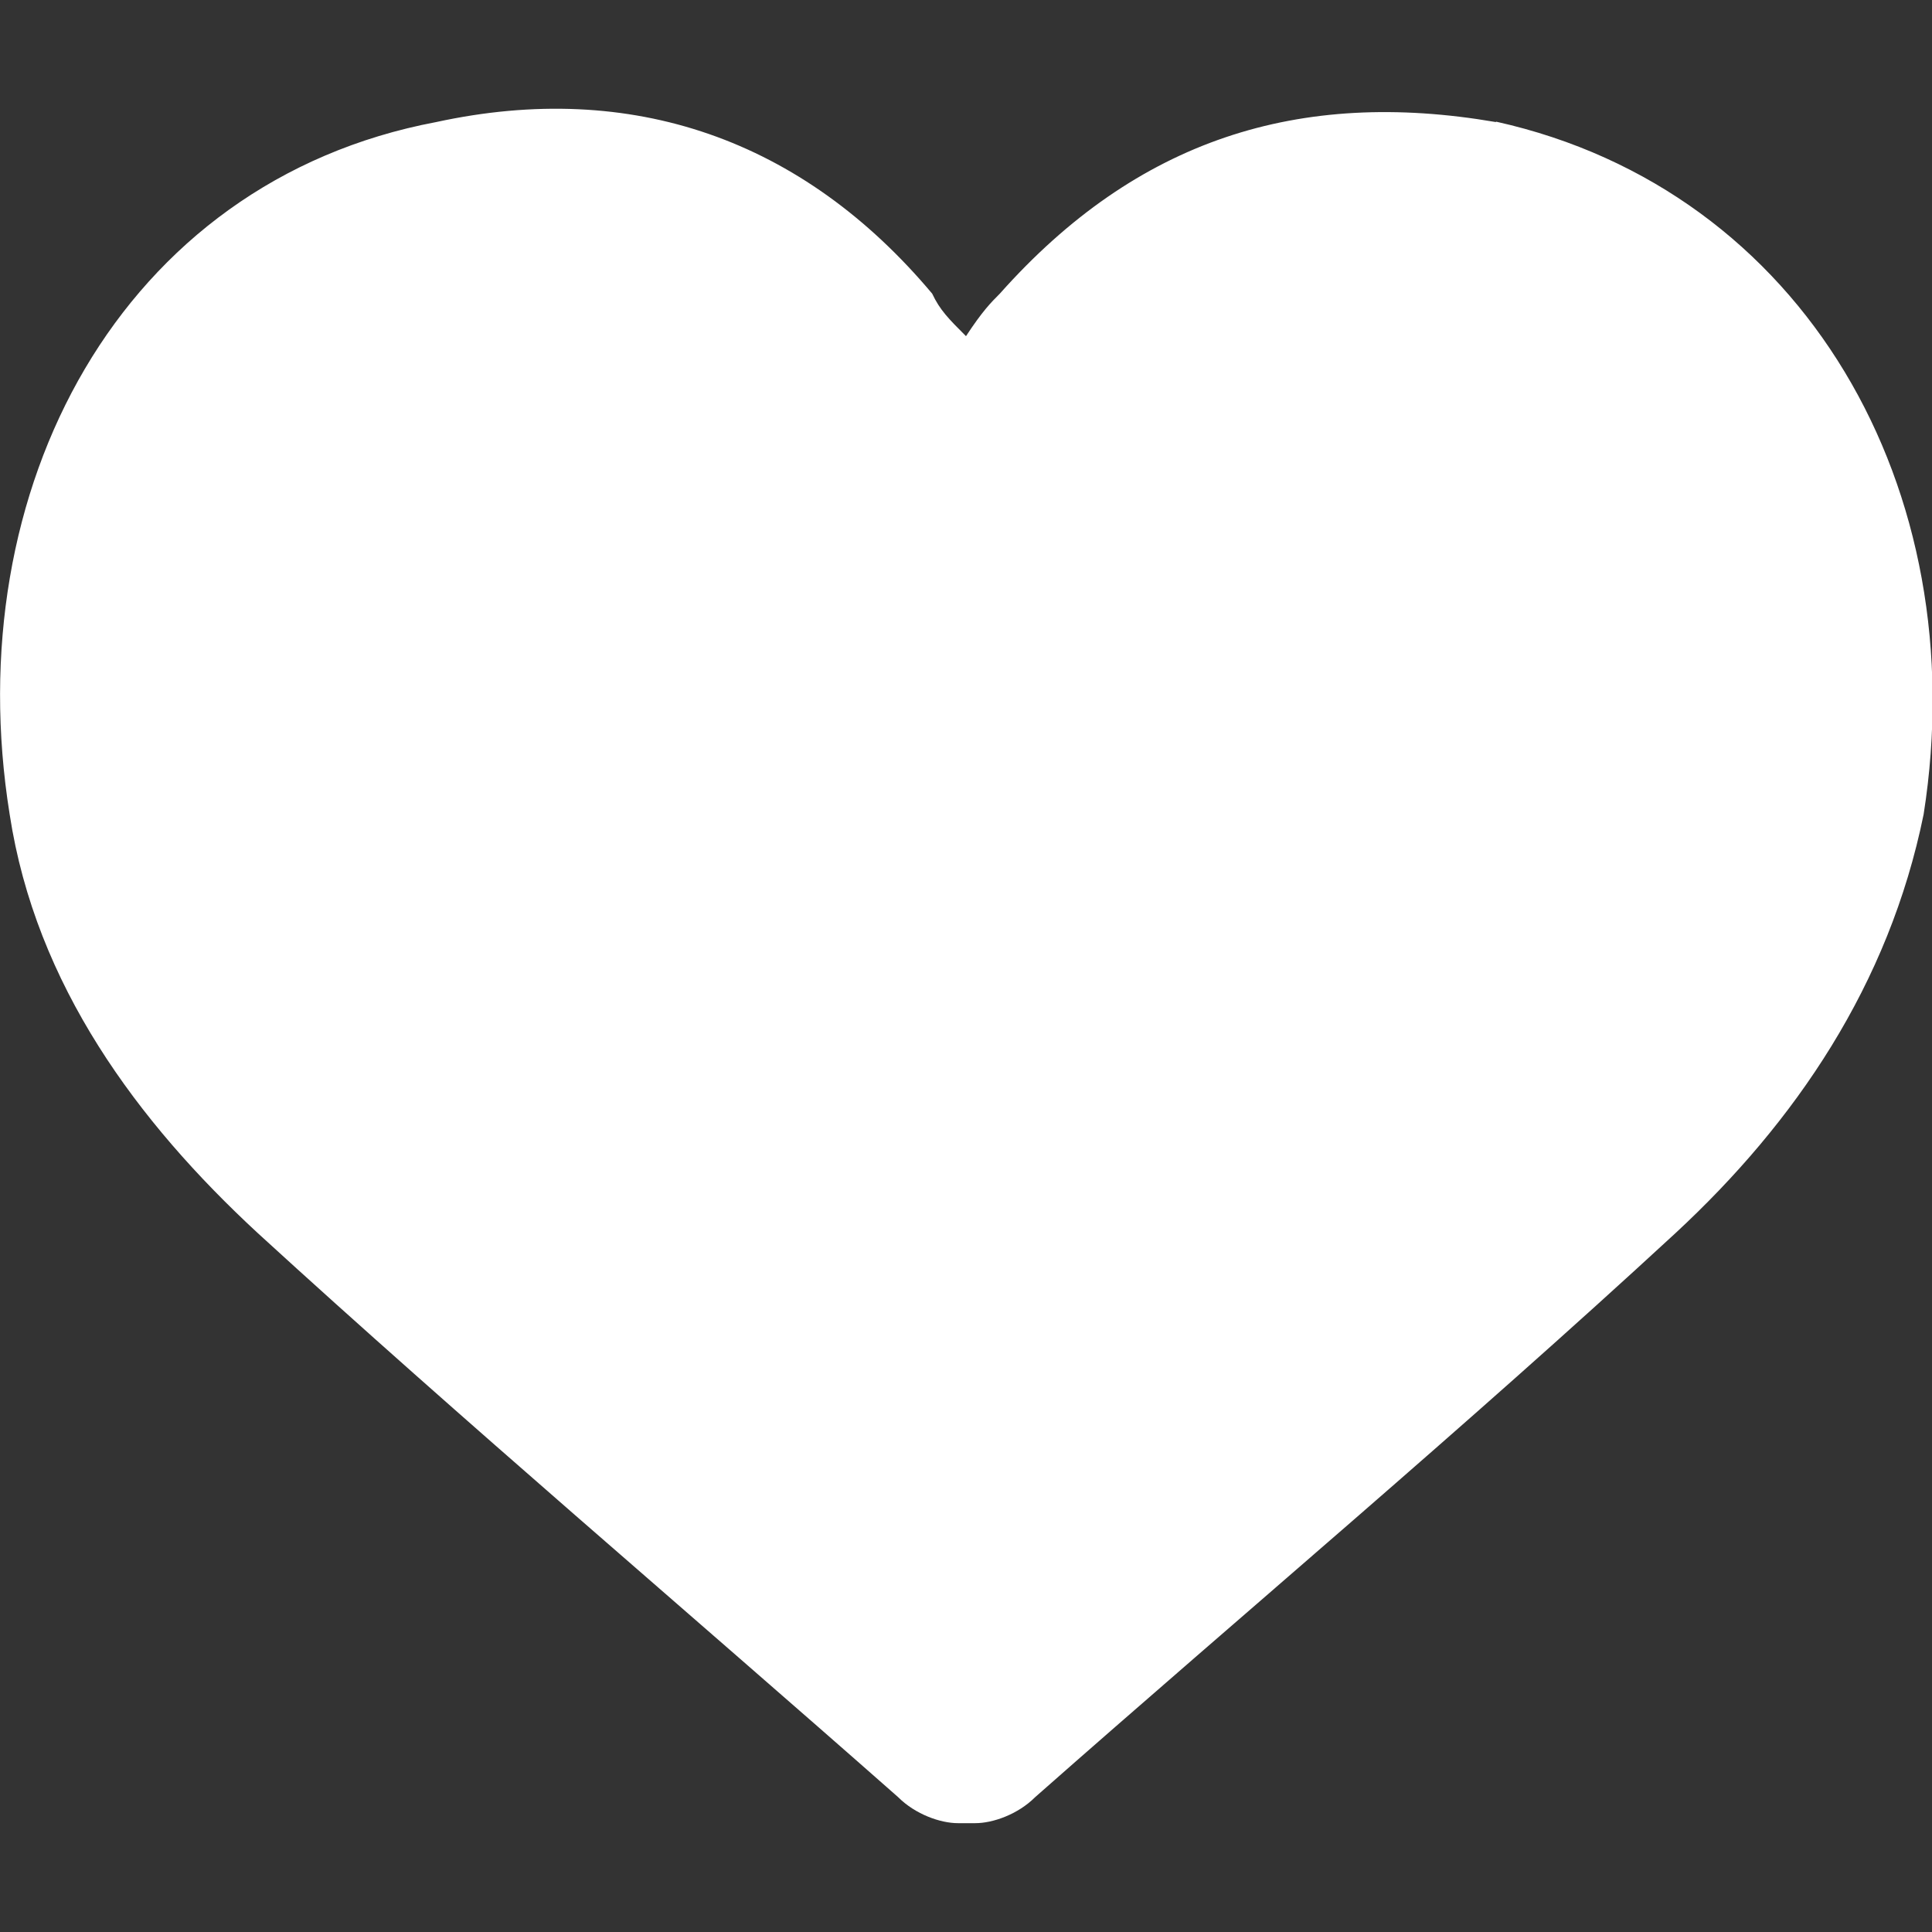 <?xml version="1.0" encoding="UTF-8"?>
<svg id="Layer_2" data-name="Layer 2" xmlns="http://www.w3.org/2000/svg" viewBox="0 0 60 60">
  <rect x="0" y="0" width="60" height="60" fill="#333333" stroke="none"/>
  <defs>
    <style>
      .cls-1 {
        fill: none;
      }

      .cls-1, .cls-2 {
        stroke-width: 0px;
      }

      .cls-2 {
        fill: #fff;
      }
    </style>
  </defs>
  <g id="Layer_1-2" data-name="Layer 1">
    <g>
      <g id="Layer_1-2" data-name="Layer 1-2">
        <g id="Layer_1-2-2" data-name="Layer 1-2">
          <path class="cls-2" d="M46.45,3.79c-6.11-1.05-11.14.54-15.4,5.33-.27.27-.54.54-1.05,1.32-.54-.54-.81-.81-1.05-1.32-4.02-4.79-9.32-6.65-15.4-5.33C3.74,5.64-1.32,15.2.3,25.29c.81,5.3,3.98,9.56,7.7,13,6.38,5.84,13.27,11.68,19.89,17.52.54.54,1.32.81,1.86.81h.54c.54,0,1.32-.27,1.86-.81,6.62-5.84,13.27-11.41,19.89-17.52,3.71-3.44,6.62-7.7,7.7-13,1.59-10.1-3.71-19.38-13.27-21.51h0Z"/>
        </g>
      </g>
      <rect class="cls-1" width="60" height="60"/>
    </g>
  </g>
</svg>